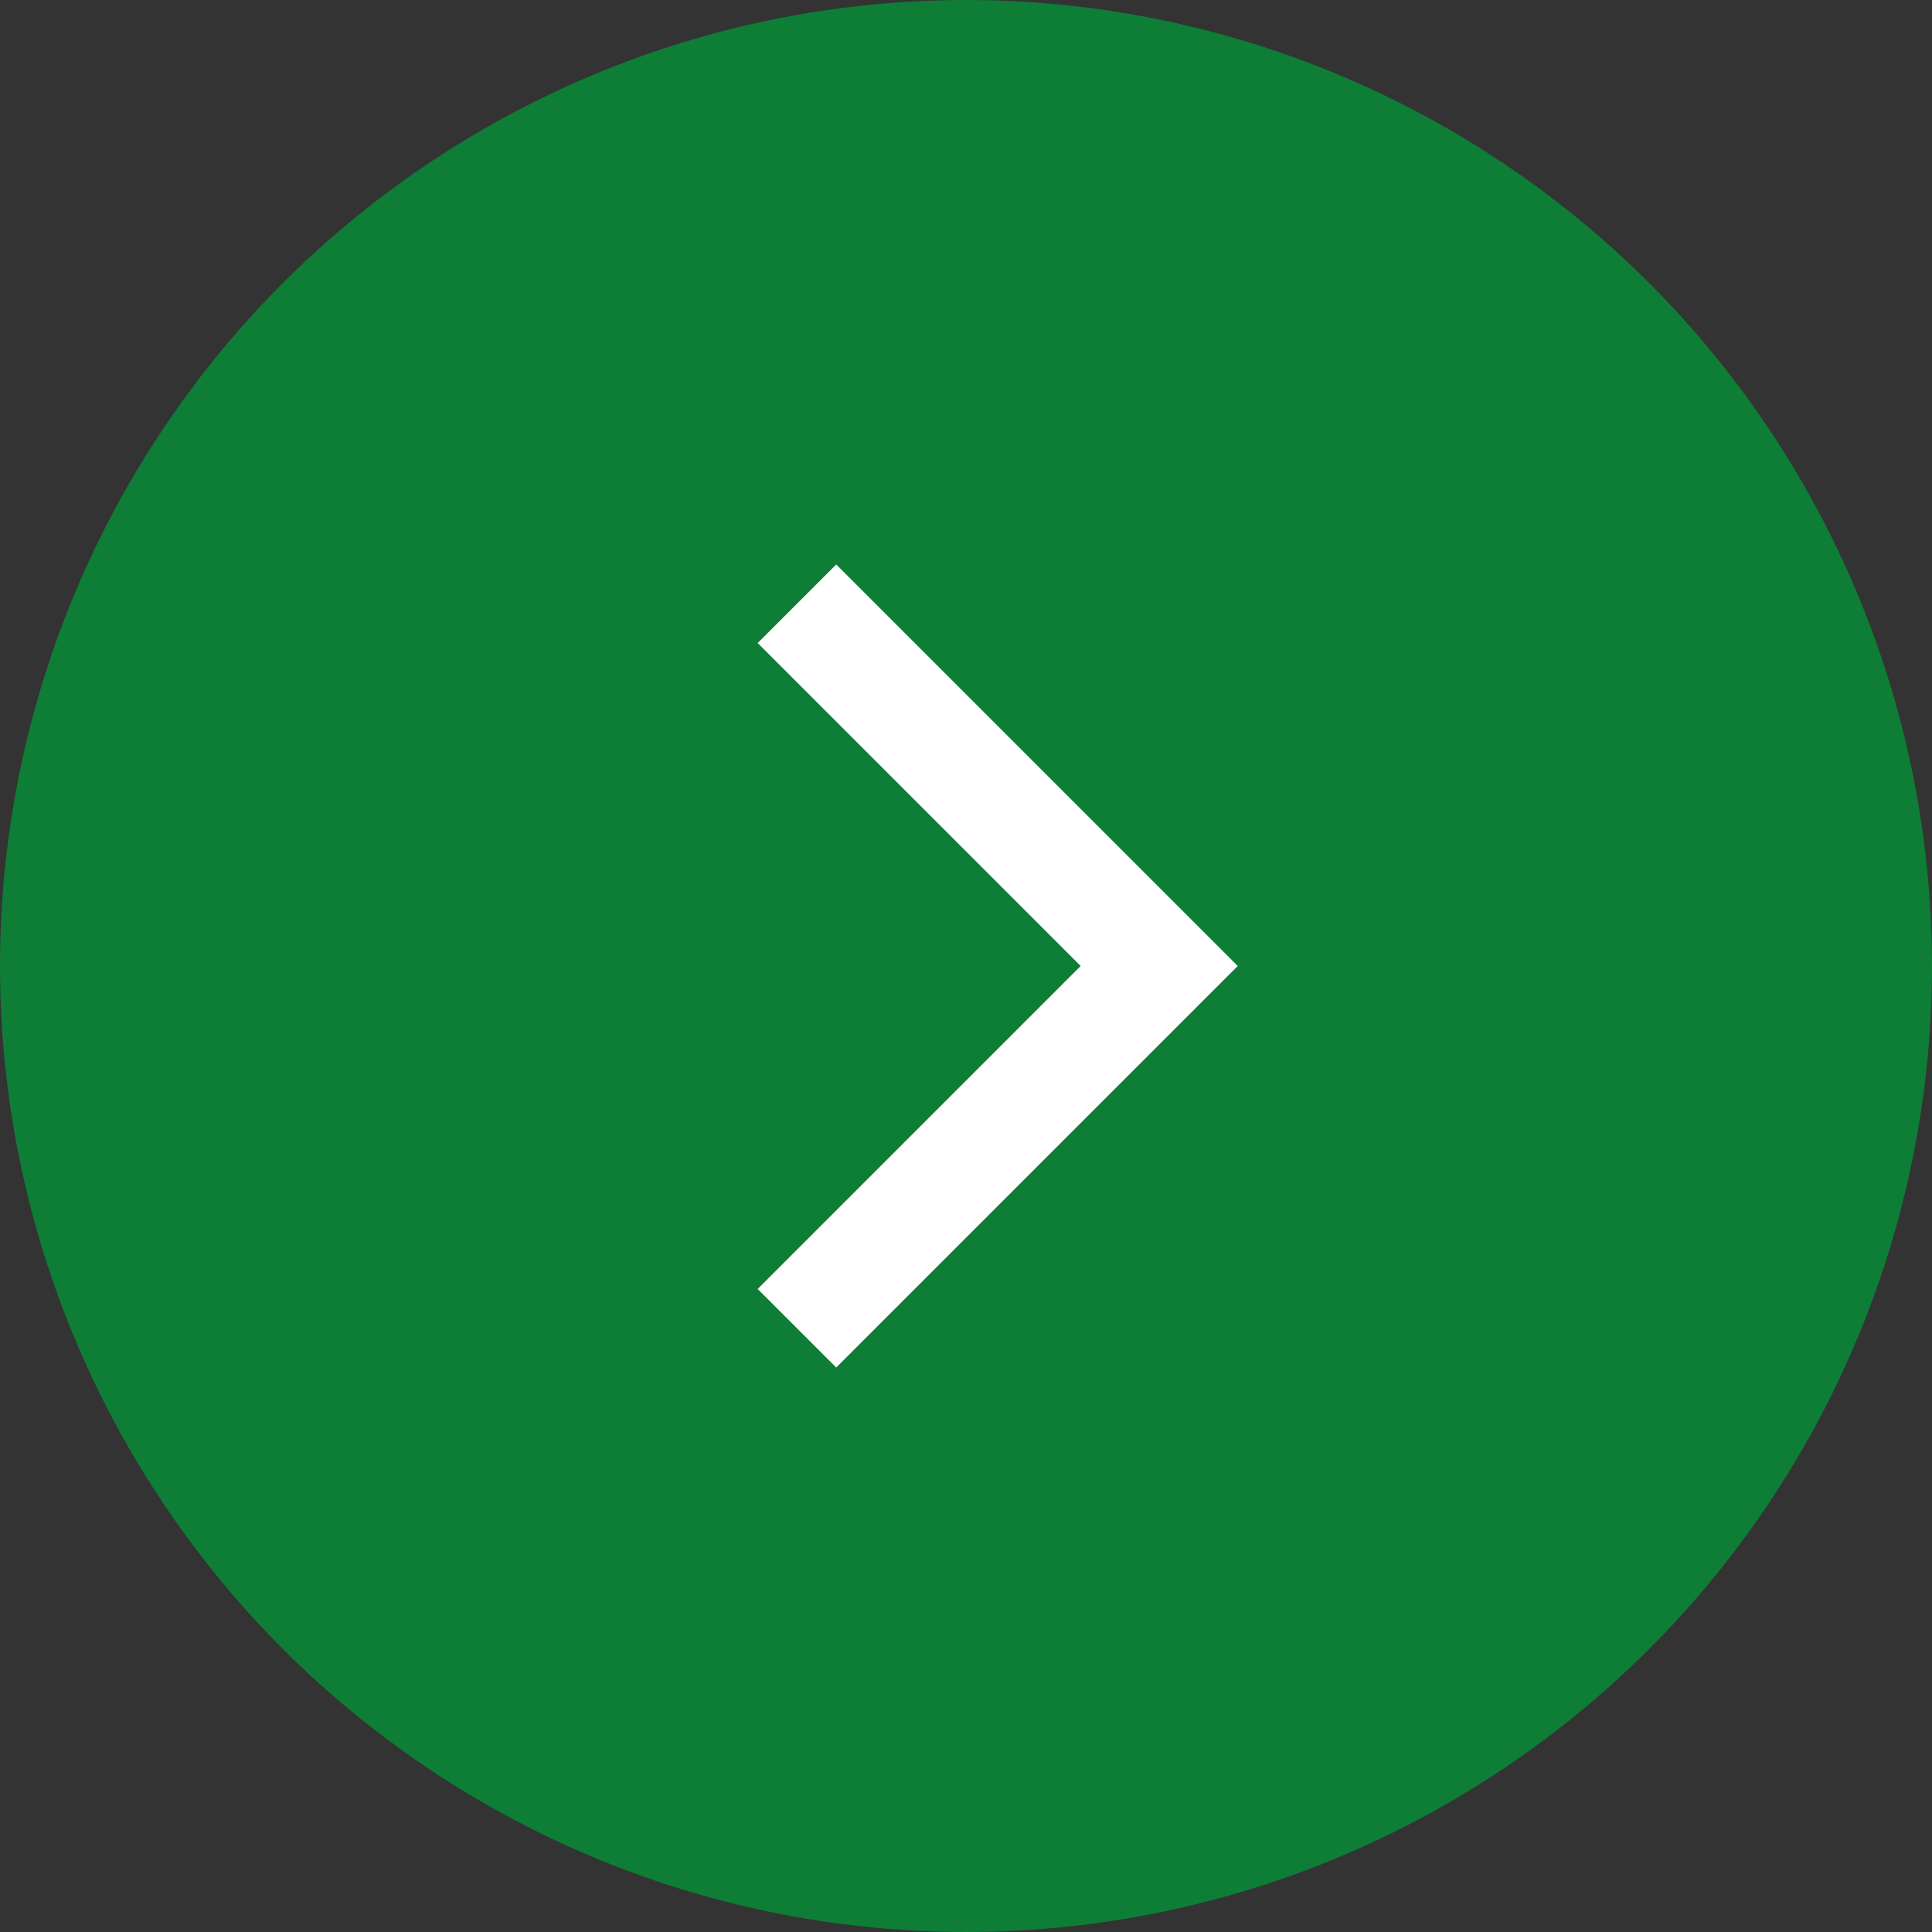 <?xml version="1.0" encoding="UTF-8"?> <svg xmlns="http://www.w3.org/2000/svg" width="40" height="40" viewBox="0 0 40 40" fill="none"><rect x="0" y="0" width="40" height="40" fill="#333333" stroke="none"/> <circle cx="20" cy="20" r="20" fill="#0E7D36"></circle> <path d="M16.5 12.5L24 20L16.5 27.5" stroke="white" stroke-width="2.3"></path> </svg> 